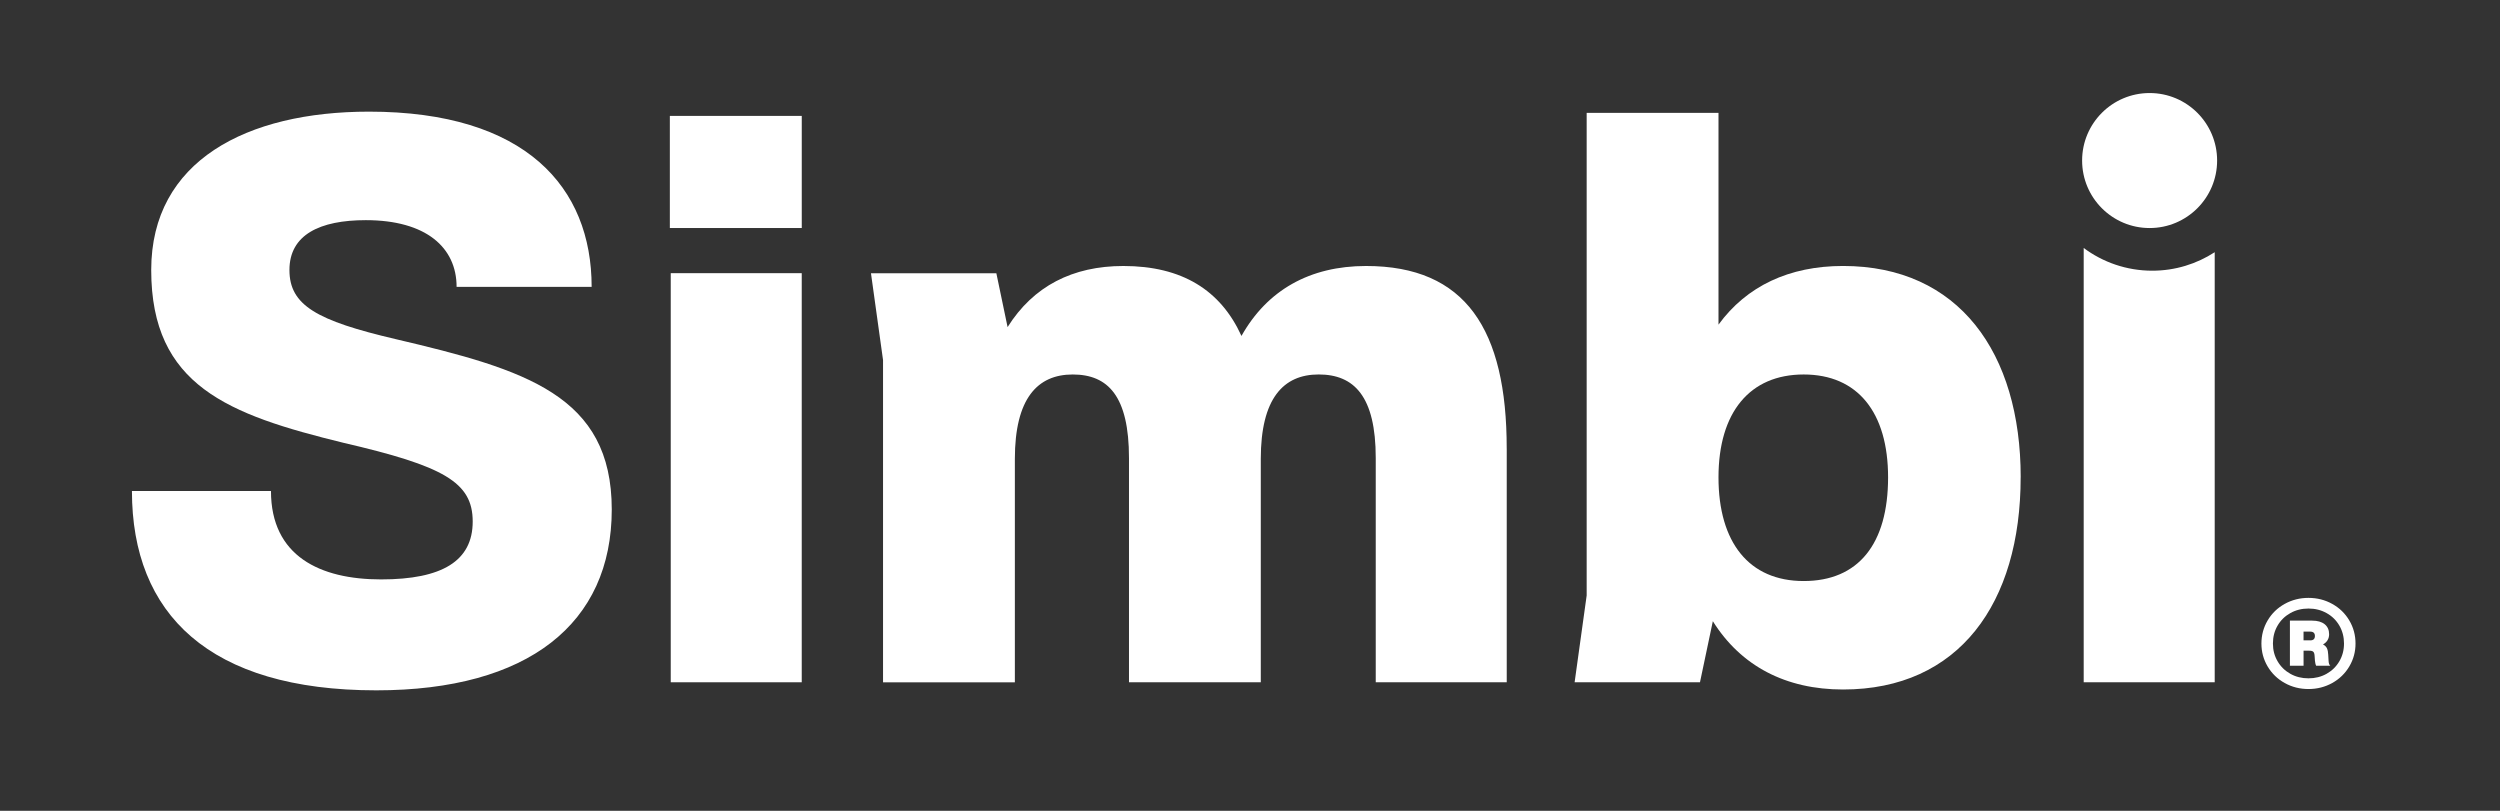 <svg width="111" height="36" viewBox="0 0 111 36" fill="none" xmlns="http://www.w3.org/2000/svg">
<rect x="0" y="0" width="111" height="36" fill="#333333" stroke="none"/>
<path d="M5.857 21.801H12.031C12.031 24.691 14.208 25.726 16.92 25.726C19.632 25.726 20.988 24.906 20.988 23.157C20.988 21.408 19.704 20.694 15.243 19.659C10.14 18.411 6.714 17.126 6.714 11.988C6.714 7.135 10.961 4.957 16.384 4.957C23.343 4.957 26.269 8.312 26.269 12.737H20.273C20.273 10.988 18.917 9.775 16.241 9.775C14.208 9.775 12.851 10.417 12.851 11.988C12.851 13.558 14.065 14.236 17.562 15.056C23.343 16.412 27.162 17.554 27.162 22.621C27.162 27.689 23.451 30.651 16.707 30.651C9.285 30.651 5.858 27.261 5.858 21.801" fill="white"/>
<path d="M35.597 12.129H29.781V30.293H35.597V12.129Z" fill="white"/>
<path d="M66.899 19.909V30.293H61.083V20.337C61.083 17.589 60.119 16.626 58.549 16.626C56.978 16.626 55.979 17.696 55.979 20.373V30.294H50.127V20.338C50.127 17.59 49.199 16.627 47.629 16.627C46.059 16.627 45.06 17.697 45.06 20.374V30.295H39.207V15.986L38.671 12.132H44.238L44.737 14.523C45.879 12.703 47.628 11.81 49.876 11.81C52.48 11.81 54.194 12.881 55.121 14.916C56.263 12.882 58.155 11.81 60.653 11.81C65.078 11.81 66.898 14.63 66.898 19.911" fill="white"/>
<path d="M89.717 21.194C89.717 26.796 86.97 30.614 81.831 30.614C79.297 30.614 77.3 29.579 76.05 27.581L75.479 30.293H69.913L70.448 26.439V5.012H76.301V14.414C77.55 12.701 79.441 11.809 81.832 11.809C86.971 11.809 89.719 15.663 89.719 21.195M83.831 21.195C83.831 18.304 82.475 16.627 80.083 16.627C77.692 16.627 76.301 18.304 76.301 21.195C76.301 24.085 77.657 25.798 80.083 25.798C82.51 25.798 83.831 24.157 83.831 21.195Z" fill="white"/>
<path d="M103.552 26.814C103.873 26.992 104.125 27.237 104.309 27.548C104.493 27.858 104.585 28.201 104.585 28.573C104.585 28.946 104.492 29.28 104.309 29.591C104.125 29.901 103.873 30.146 103.552 30.325C103.231 30.503 102.879 30.593 102.496 30.593C102.113 30.593 101.761 30.504 101.44 30.325C101.119 30.146 100.867 29.901 100.683 29.591C100.499 29.28 100.407 28.942 100.407 28.573C100.407 28.205 100.499 27.858 100.683 27.548C100.867 27.237 101.119 26.992 101.44 26.814C101.761 26.636 102.113 26.546 102.496 26.546C102.879 26.546 103.231 26.635 103.552 26.814ZM103.3 29.917C103.54 29.782 103.729 29.597 103.867 29.361C104.005 29.125 104.074 28.863 104.074 28.572C104.074 28.282 104.005 28.012 103.867 27.776C103.73 27.541 103.542 27.355 103.3 27.221C103.06 27.086 102.791 27.019 102.496 27.019C102.201 27.019 101.932 27.086 101.692 27.221C101.452 27.355 101.262 27.541 101.125 27.776C100.987 28.012 100.918 28.277 100.918 28.572C100.918 28.868 100.987 29.124 101.125 29.361C101.262 29.597 101.451 29.782 101.692 29.917C101.932 30.052 102.201 30.118 102.496 30.118C102.791 30.118 103.059 30.052 103.3 29.917ZM103.467 29.559H102.837C102.822 29.529 102.81 29.494 102.802 29.455C102.795 29.416 102.788 29.376 102.783 29.334L102.768 29.116C102.762 29.028 102.743 28.968 102.709 28.938C102.675 28.906 102.618 28.891 102.535 28.891H102.278V29.559H101.672V27.556H102.659C102.897 27.556 103.082 27.609 103.215 27.715C103.347 27.822 103.413 27.971 103.413 28.162C103.413 28.26 103.389 28.348 103.342 28.426C103.295 28.503 103.229 28.565 103.141 28.612C103.229 28.659 103.288 28.719 103.319 28.79C103.351 28.863 103.368 28.956 103.373 29.07L103.388 29.334C103.393 29.448 103.419 29.523 103.465 29.559M102.572 28.433C102.712 28.433 102.782 28.368 102.782 28.238C102.782 28.108 102.712 28.044 102.572 28.044H102.277V28.432H102.572V28.433Z" fill="white"/>
<path d="M95.443 4.131C93.788 4.131 92.446 5.473 92.446 7.128C92.446 8.783 93.788 10.125 95.443 10.125C97.098 10.125 98.44 8.783 98.44 7.128C98.44 5.473 97.098 4.131 95.443 4.131Z" fill="white"/>
<path d="M35.598 5.146H29.741V10.124H35.598V5.146Z" fill="white"/>
<path d="M95.561 12.019C94.42 12.019 93.366 11.643 92.516 11.01V30.294H98.333V11.198C97.533 11.717 96.581 12.019 95.561 12.019Z" fill="white"/>
</svg>
